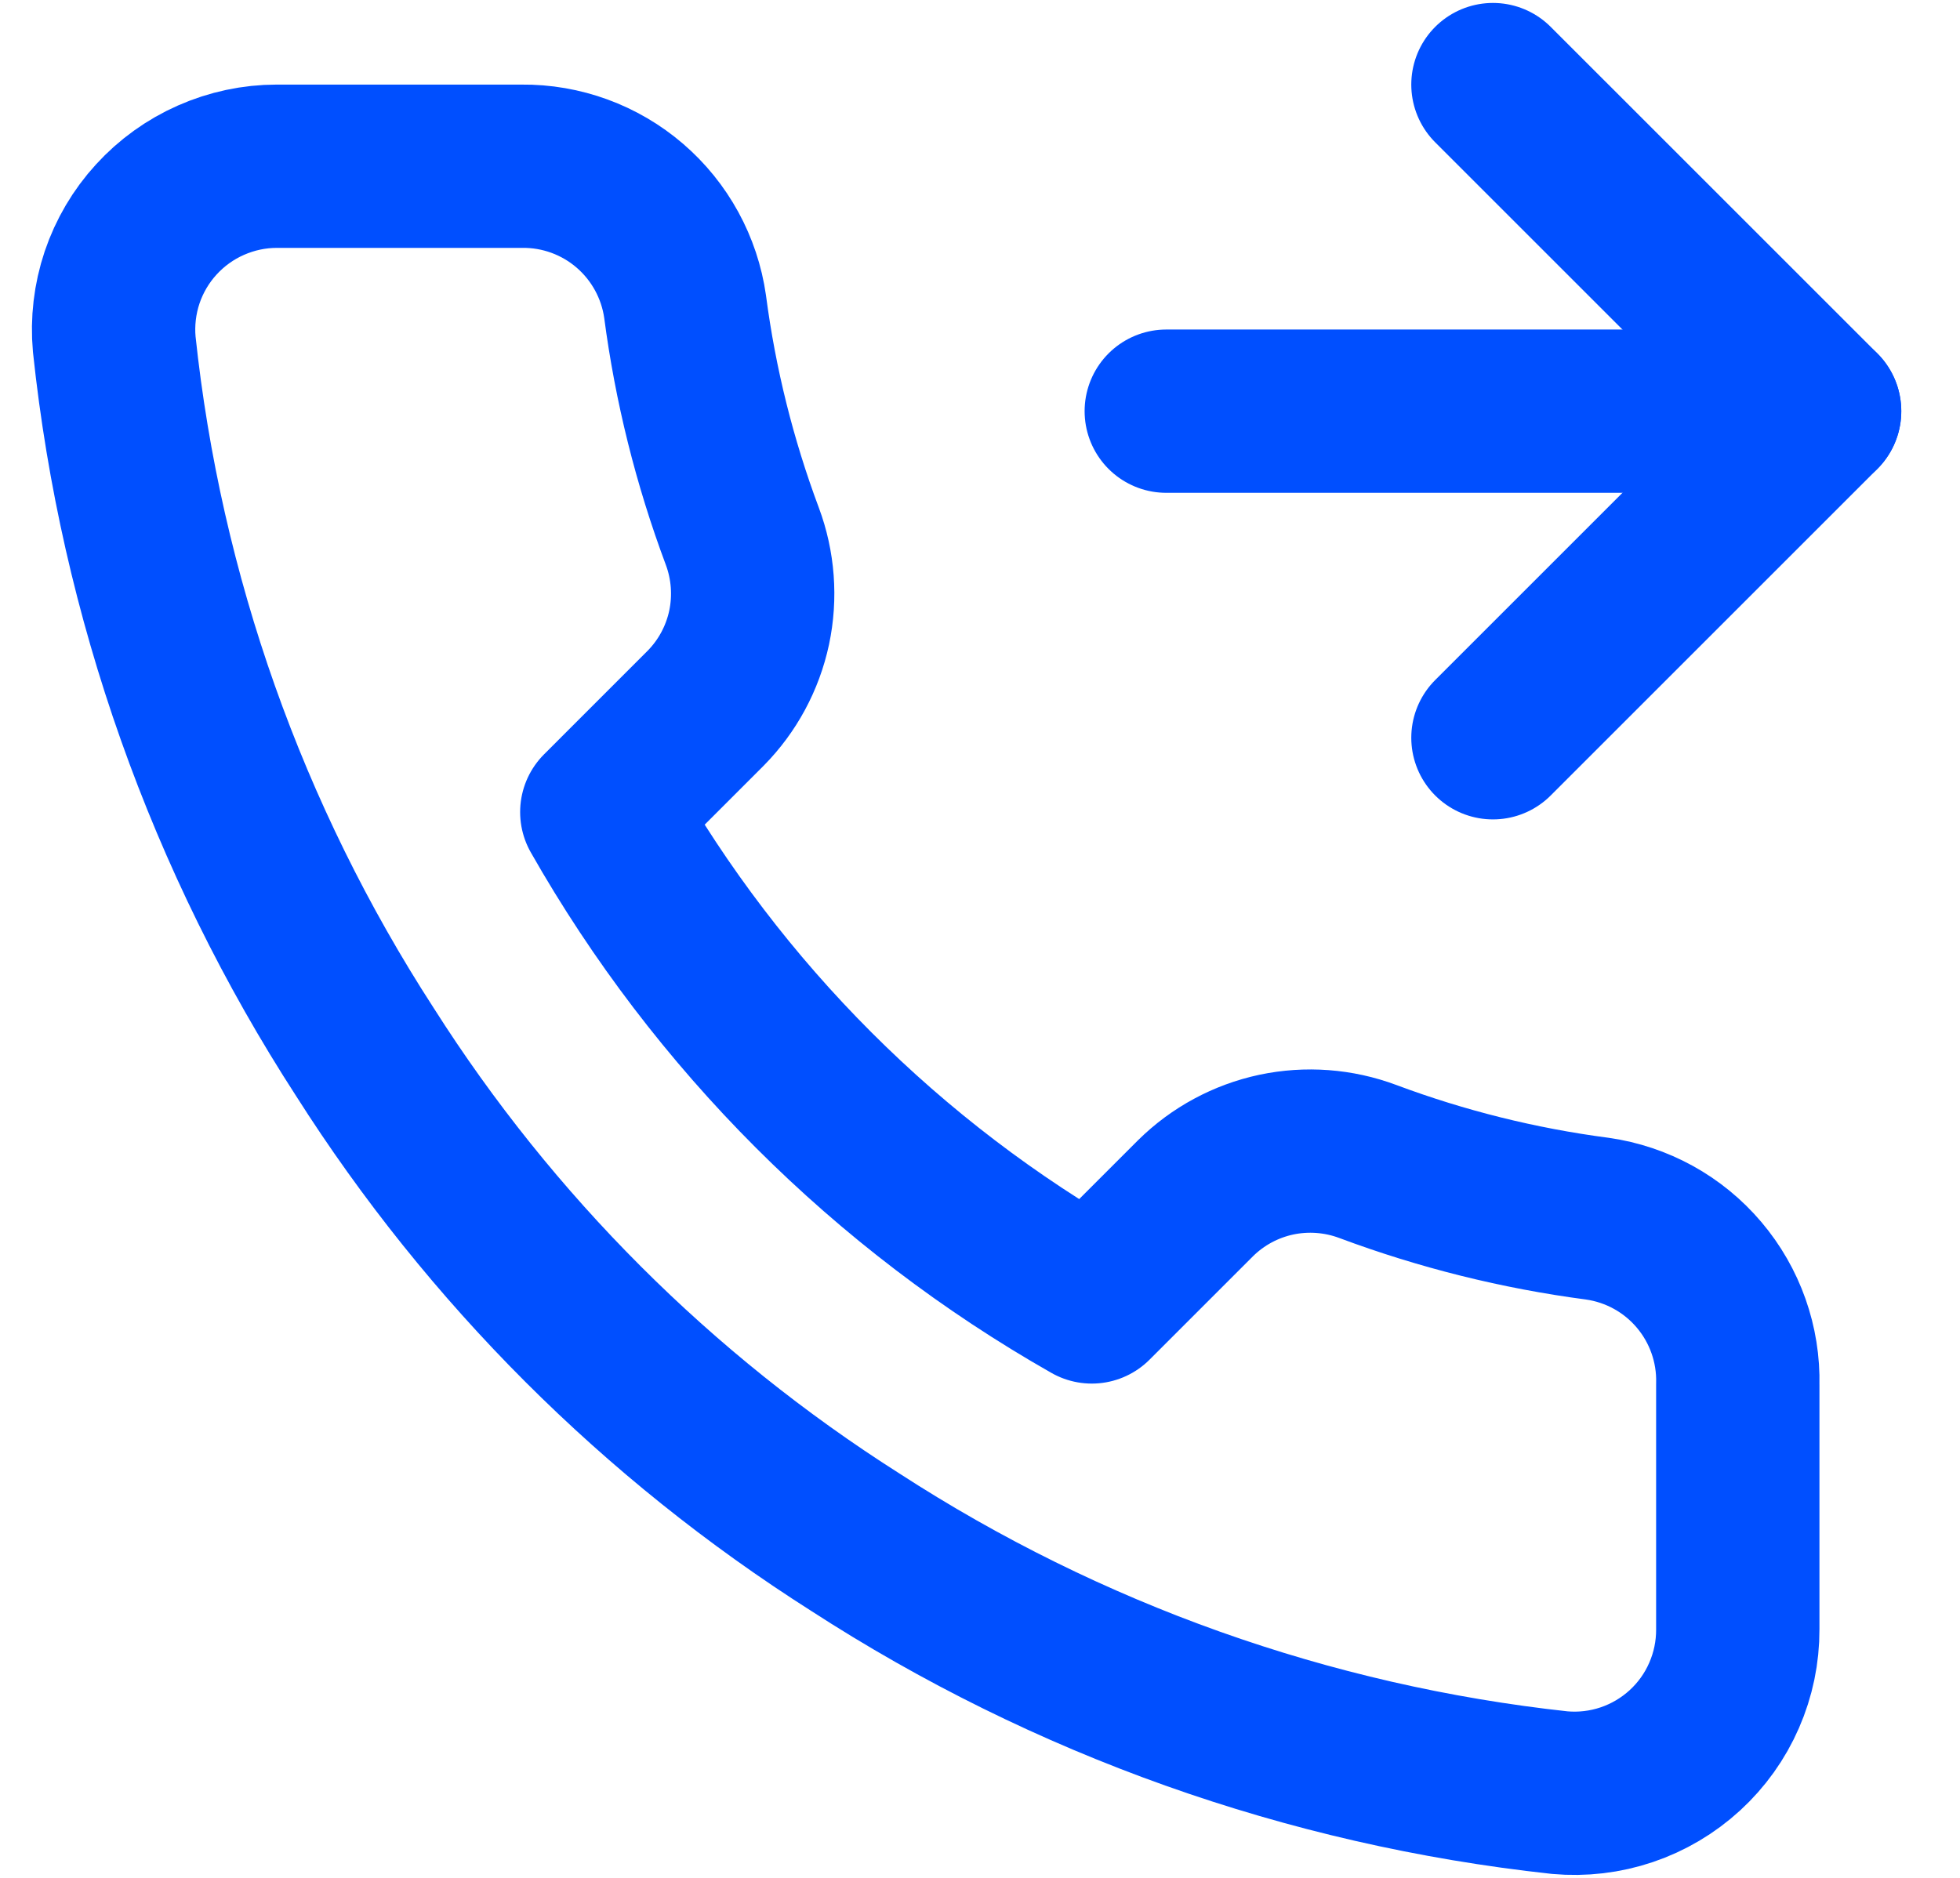 <?xml version="1.0" encoding="UTF-8"?> <svg xmlns="http://www.w3.org/2000/svg" width="24" height="23" viewBox="0 0 24 23" fill="none"><path d="M18.281 1.036L22.281 5.036L18.281 9.036" stroke="#004FFF" stroke-width="2" stroke-linecap="round" stroke-linejoin="round"></path><path d="M14.281 5.036H22.281" stroke="#004FFF" stroke-width="2" stroke-linecap="round" stroke-linejoin="round"></path><path d="M21.279 16.956V19.956C21.28 20.235 21.223 20.51 21.111 20.766C21 21.021 20.836 21.25 20.631 21.438C20.426 21.626 20.183 21.77 19.919 21.859C19.656 21.948 19.376 21.981 19.099 21.956C16.022 21.622 13.066 20.57 10.469 18.886C8.053 17.351 6.004 15.302 4.469 12.886C2.779 10.277 1.727 7.307 1.399 4.216C1.374 3.94 1.407 3.661 1.495 3.398C1.584 3.135 1.726 2.893 1.914 2.688C2.101 2.483 2.329 2.319 2.583 2.207C2.837 2.095 3.111 2.036 3.389 2.036H6.389C6.874 2.031 7.345 2.203 7.713 2.52C8.08 2.836 8.321 3.276 8.389 3.756C8.515 4.716 8.75 5.659 9.089 6.566C9.223 6.924 9.252 7.313 9.173 7.687C9.093 8.061 8.908 8.404 8.639 8.676L7.369 9.946C8.792 12.45 10.865 14.523 13.369 15.946L14.639 14.676C14.911 14.407 15.254 14.222 15.628 14.142C16.002 14.063 16.391 14.092 16.749 14.226C17.656 14.565 18.599 14.8 19.559 14.926C20.044 14.995 20.488 15.239 20.805 15.614C21.122 15.988 21.291 16.466 21.279 16.956Z" stroke="#004FFF" stroke-width="2" stroke-linecap="round" stroke-linejoin="round"></path></svg> 